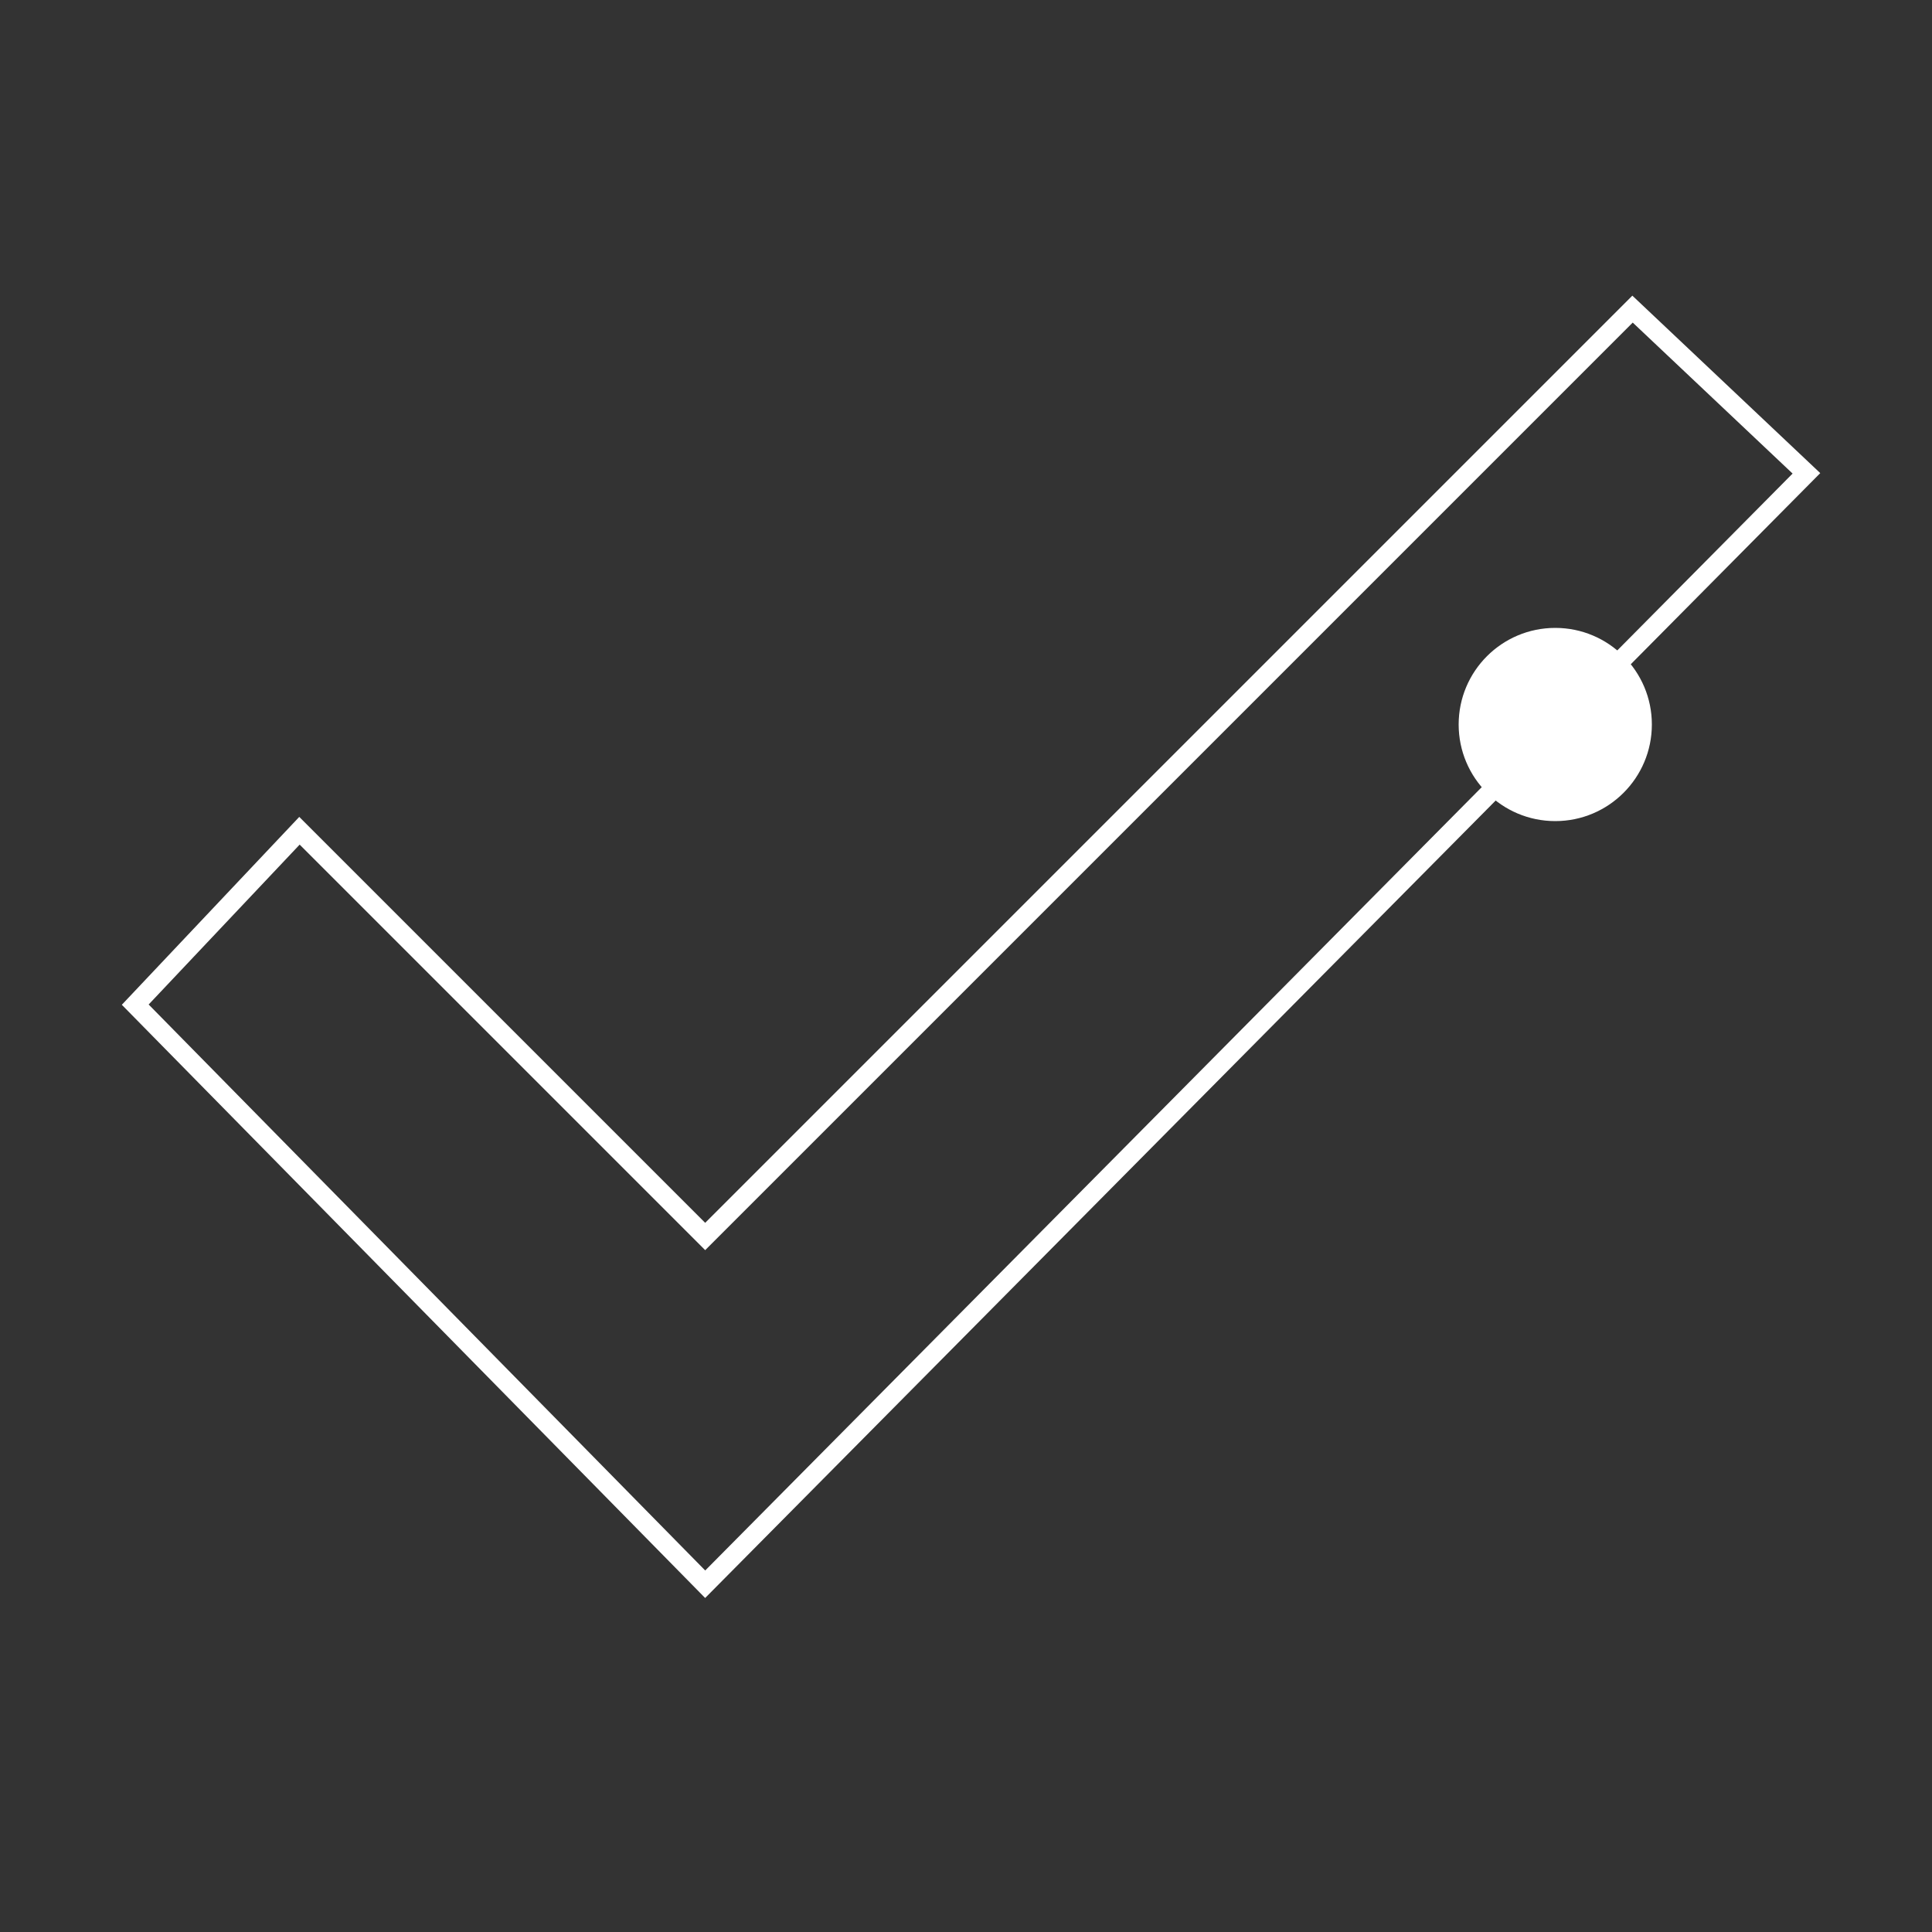 <svg width="100" height="100" viewbox="0 0 100 100" fill="none" xmlns="http://www.w3.org/2000/svg">
<rect width="100%" height="100%" fill="#333333" stroke="none"/>
<path d="M36.5 82L7 52L15.5 43L36.5 64L84.5 16L93.5 24.5L36.5 82Z" stroke="white"></path>
<circle cx="80.5" cy="37.5" r="4.5" fill="white" stroke="white"></circle>
</svg>